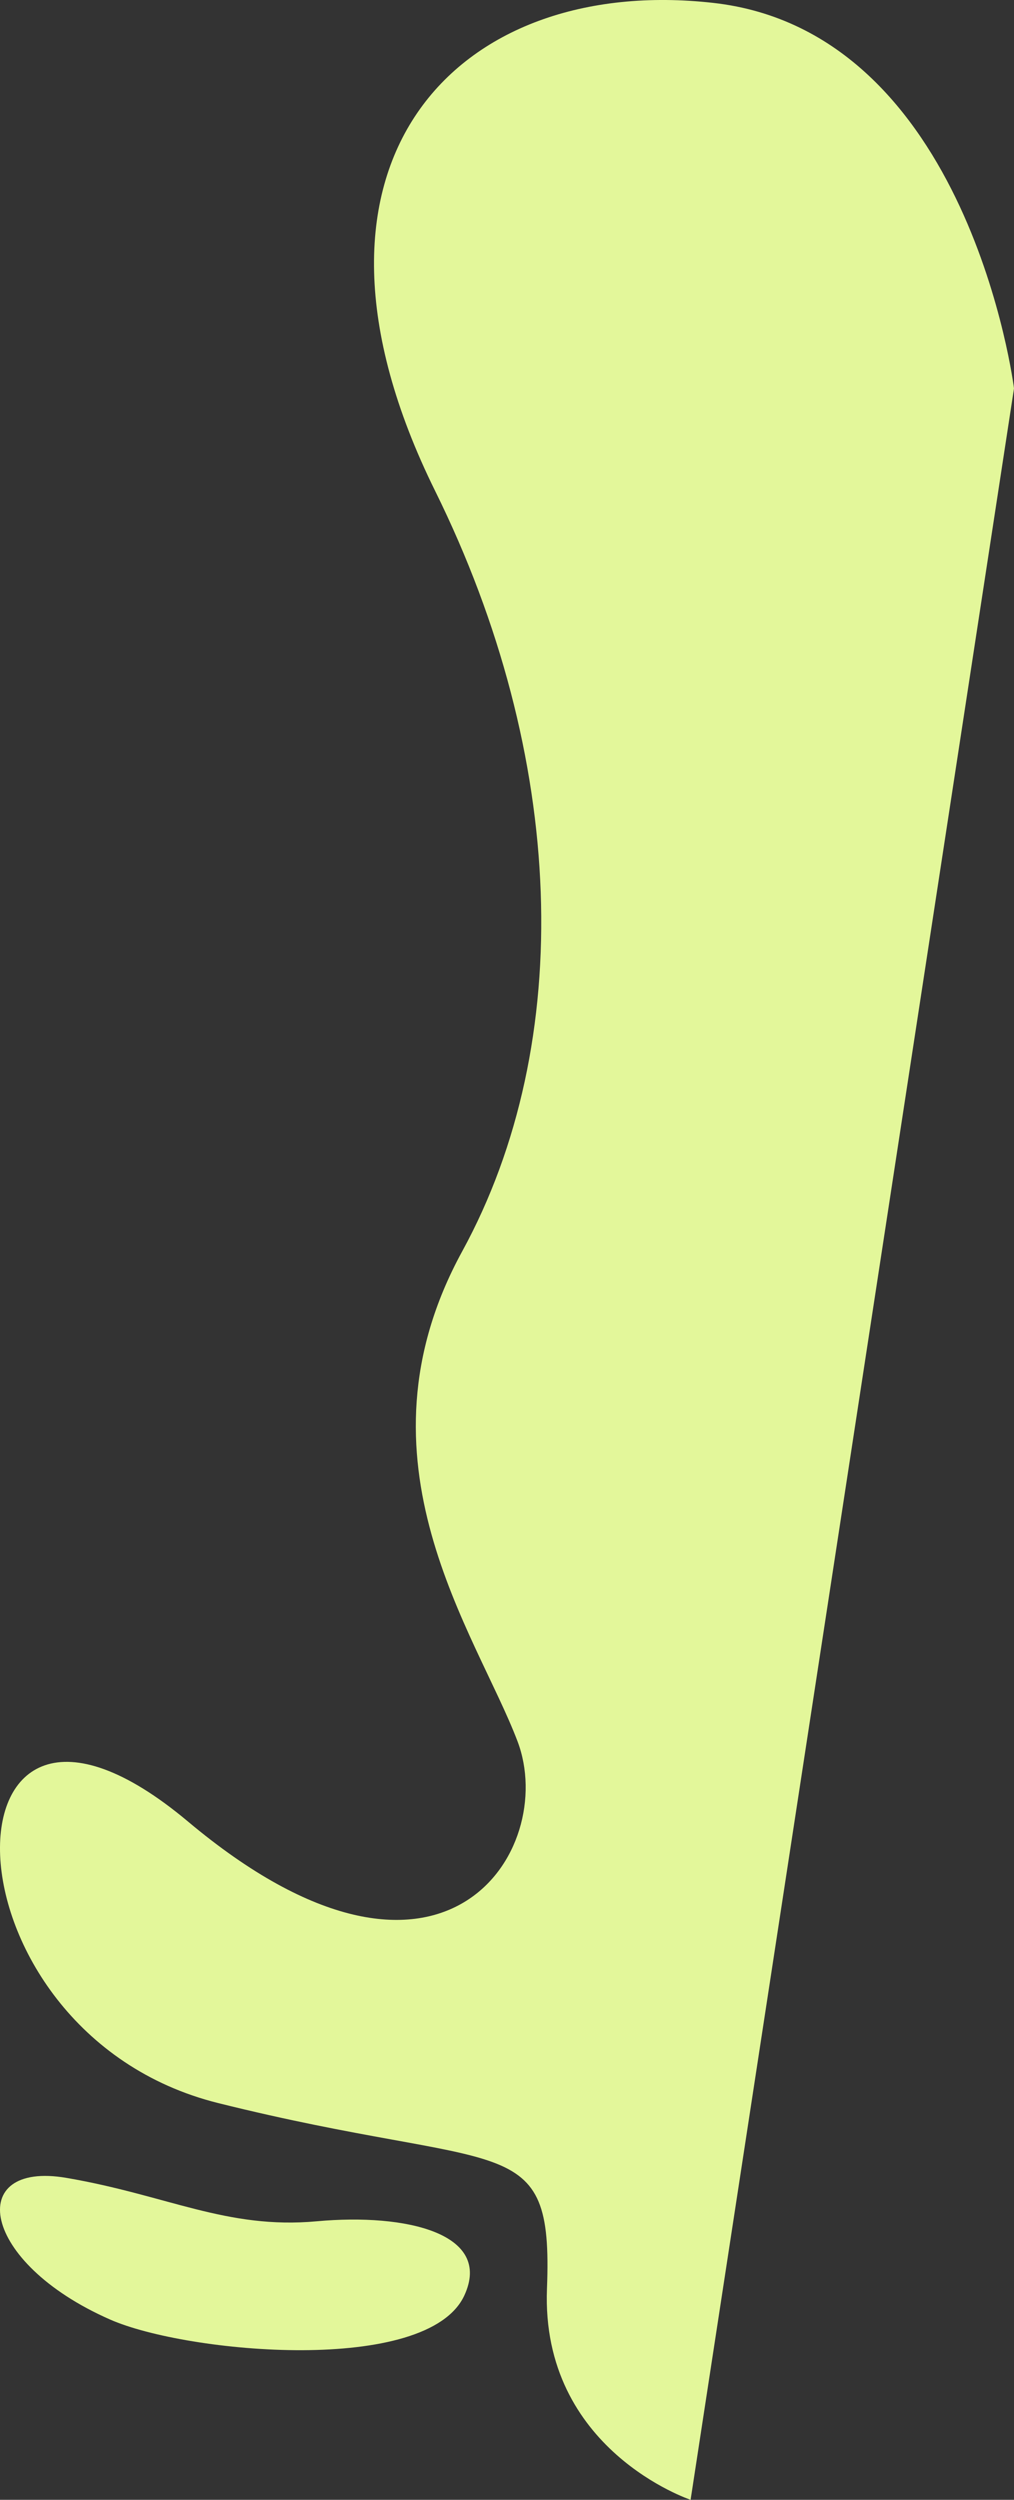 <?xml version="1.0" encoding="UTF-8"?> <svg xmlns="http://www.w3.org/2000/svg" viewBox="0 0 393.81 970.43"><rect x="0" y="0" width="393.81" height="970.43" fill="#333333" stroke="none"/> <defs> <style>.cls-1{fill:#e3f79a;}</style> </defs> <g id="Слой_1" data-name="Слой 1"> <path class="cls-1" d="M393.81,150.78S376.57,12.31,277,1.12s-171,62-108,189.47c50.83,102.85,55,213.86,10.5,295.2S185,633.82,201,676,172,790.12,73,707.12s-99.44,81.63,11.78,109.31,130.09,9.36,127.65,72,55.78,82,55.78,82Z"></path> <path class="cls-1" d="M42.76,900.45c-50.76-22.33-56.2-61.7-17-55S88,865.51,123,862.31s68.41,4.84,57.34,28.79C166,922.12,72.72,913.63,42.76,900.45Z"></path> </g> </svg> 